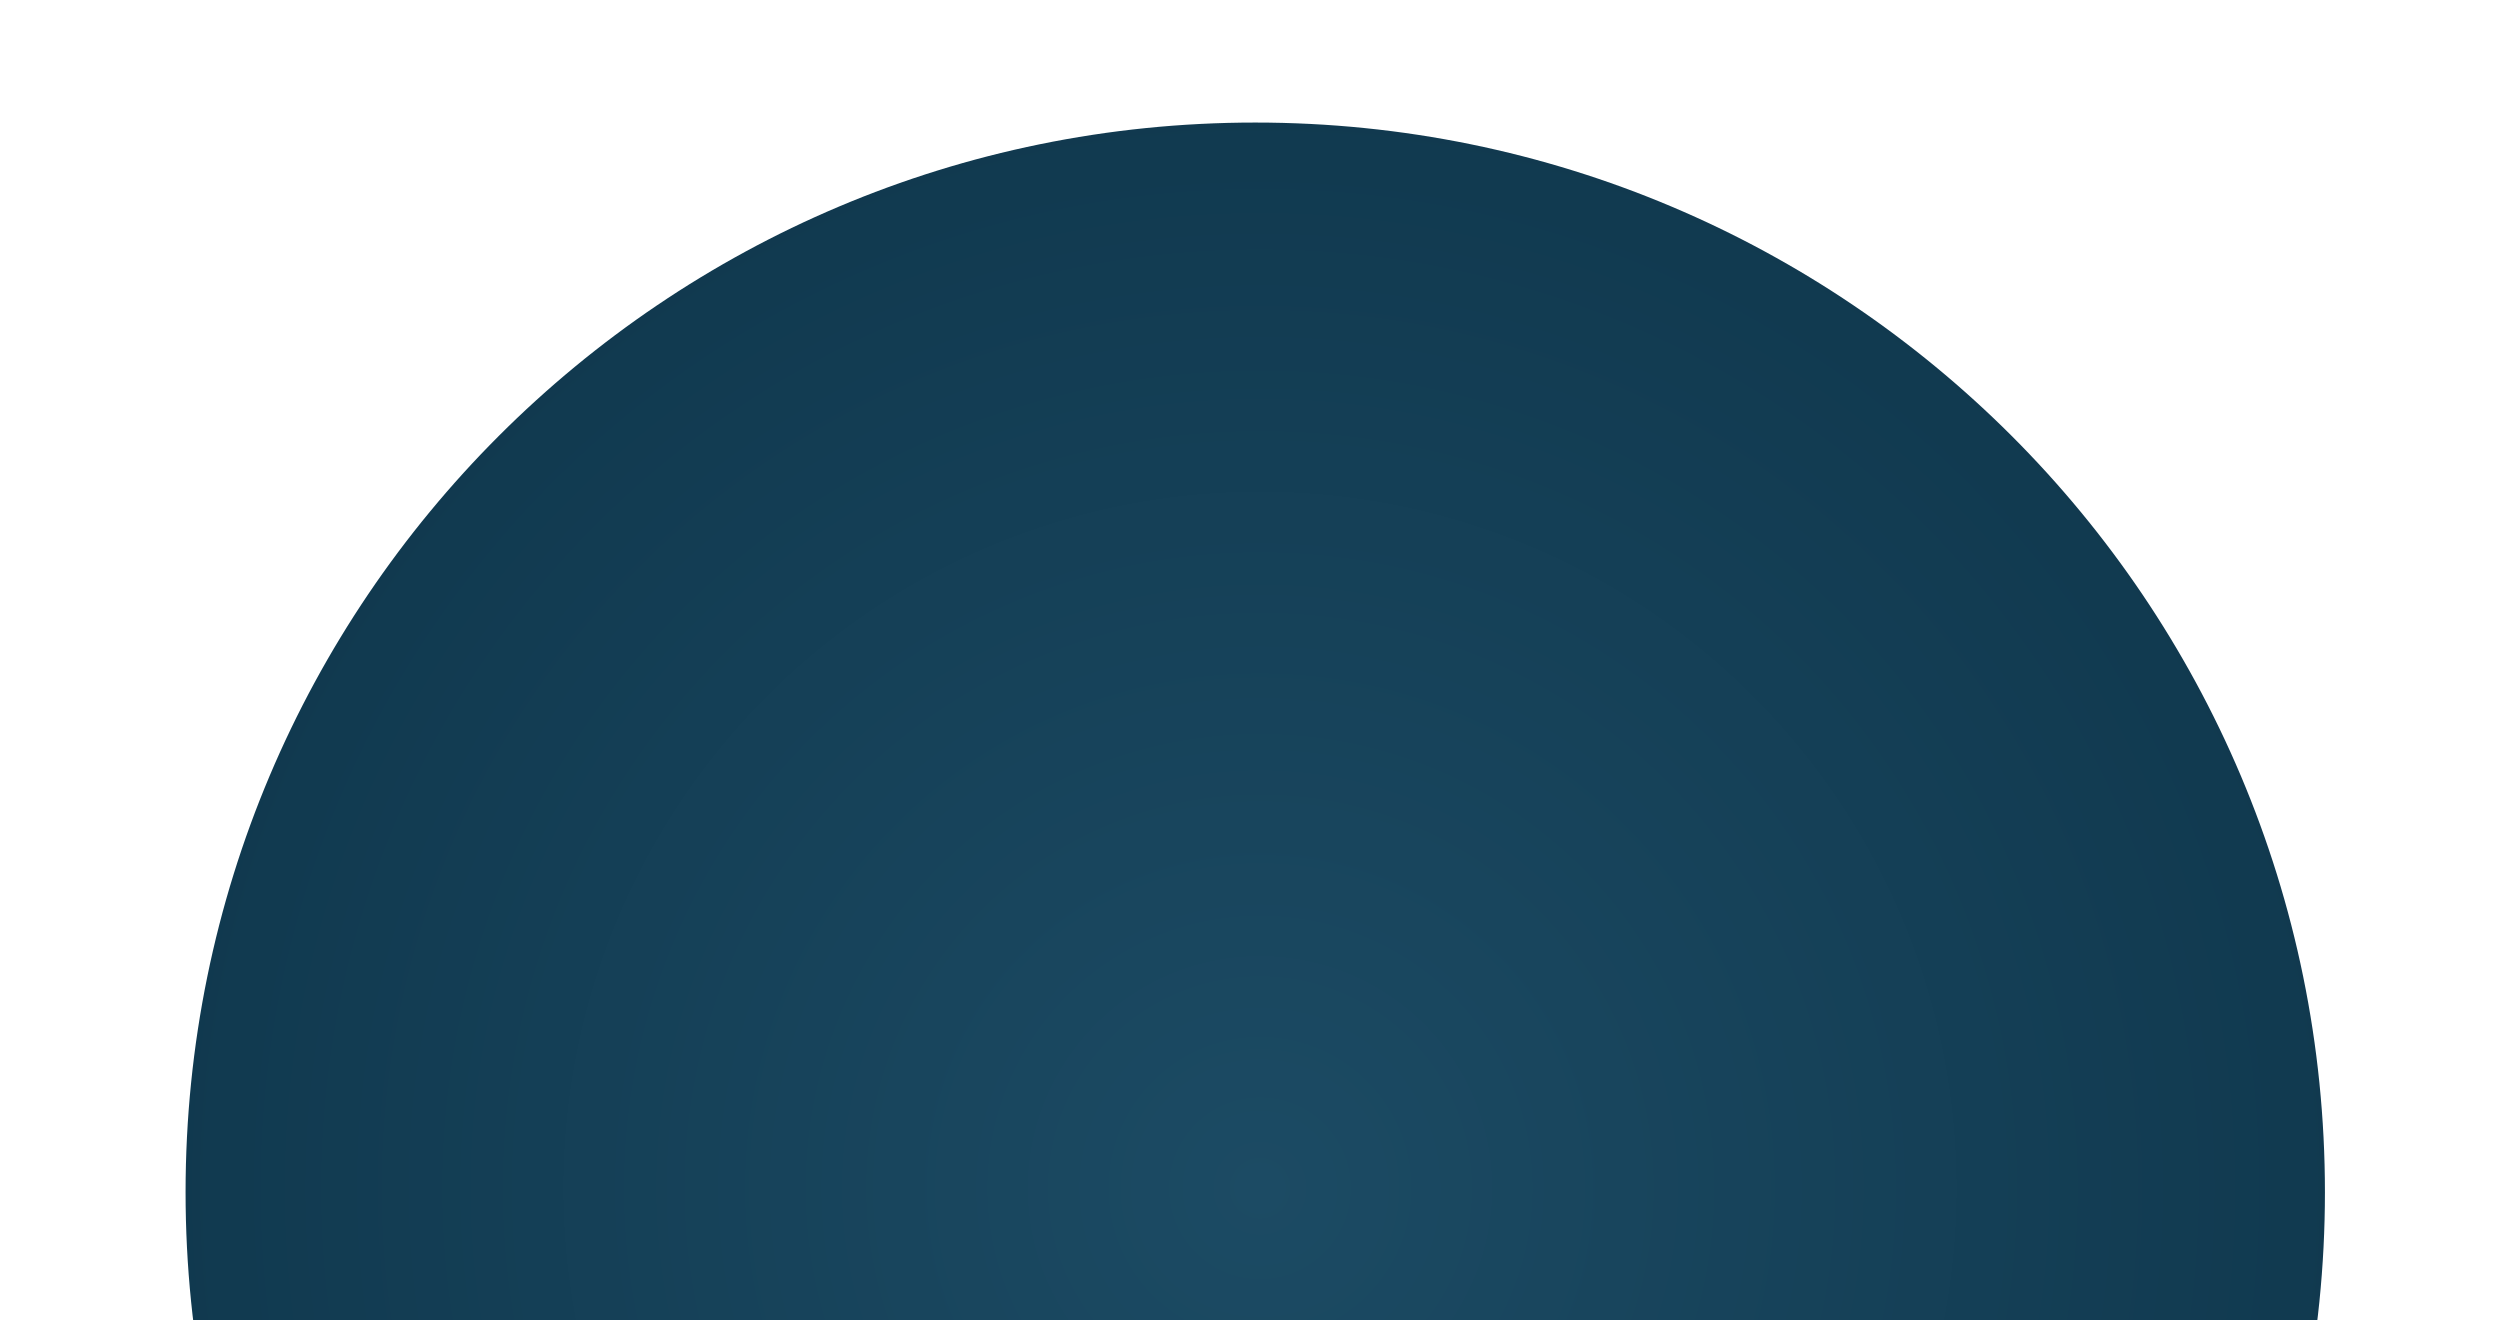 <?xml version="1.0" encoding="UTF-8"?> <svg xmlns="http://www.w3.org/2000/svg" width="714" height="377" viewBox="0 0 714 377" fill="none"> <g clip-path="url(#clip0_110_2)"> <path d="M358.5 646C527.223 646 664 509.223 664 340.5C664 171.777 527.223 35 358.5 35C189.777 35 53 171.777 53 340.5C53 509.223 189.777 646 358.5 646Z" fill="url(#paint0_radial_110_2)"></path> </g> <defs> <radialGradient id="paint0_radial_110_2" cx="0" cy="0" r="1" gradientUnits="userSpaceOnUse" gradientTransform="translate(358.5 340.5) rotate(88.143) scale(401.211)"> <stop stop-color="#1C4B64"></stop> <stop offset="1" stop-color="#0D3449"></stop> </radialGradient> <clipPath id="clip0_110_2"> <rect width="714" height="377" fill="white"></rect> </clipPath> </defs> </svg> 